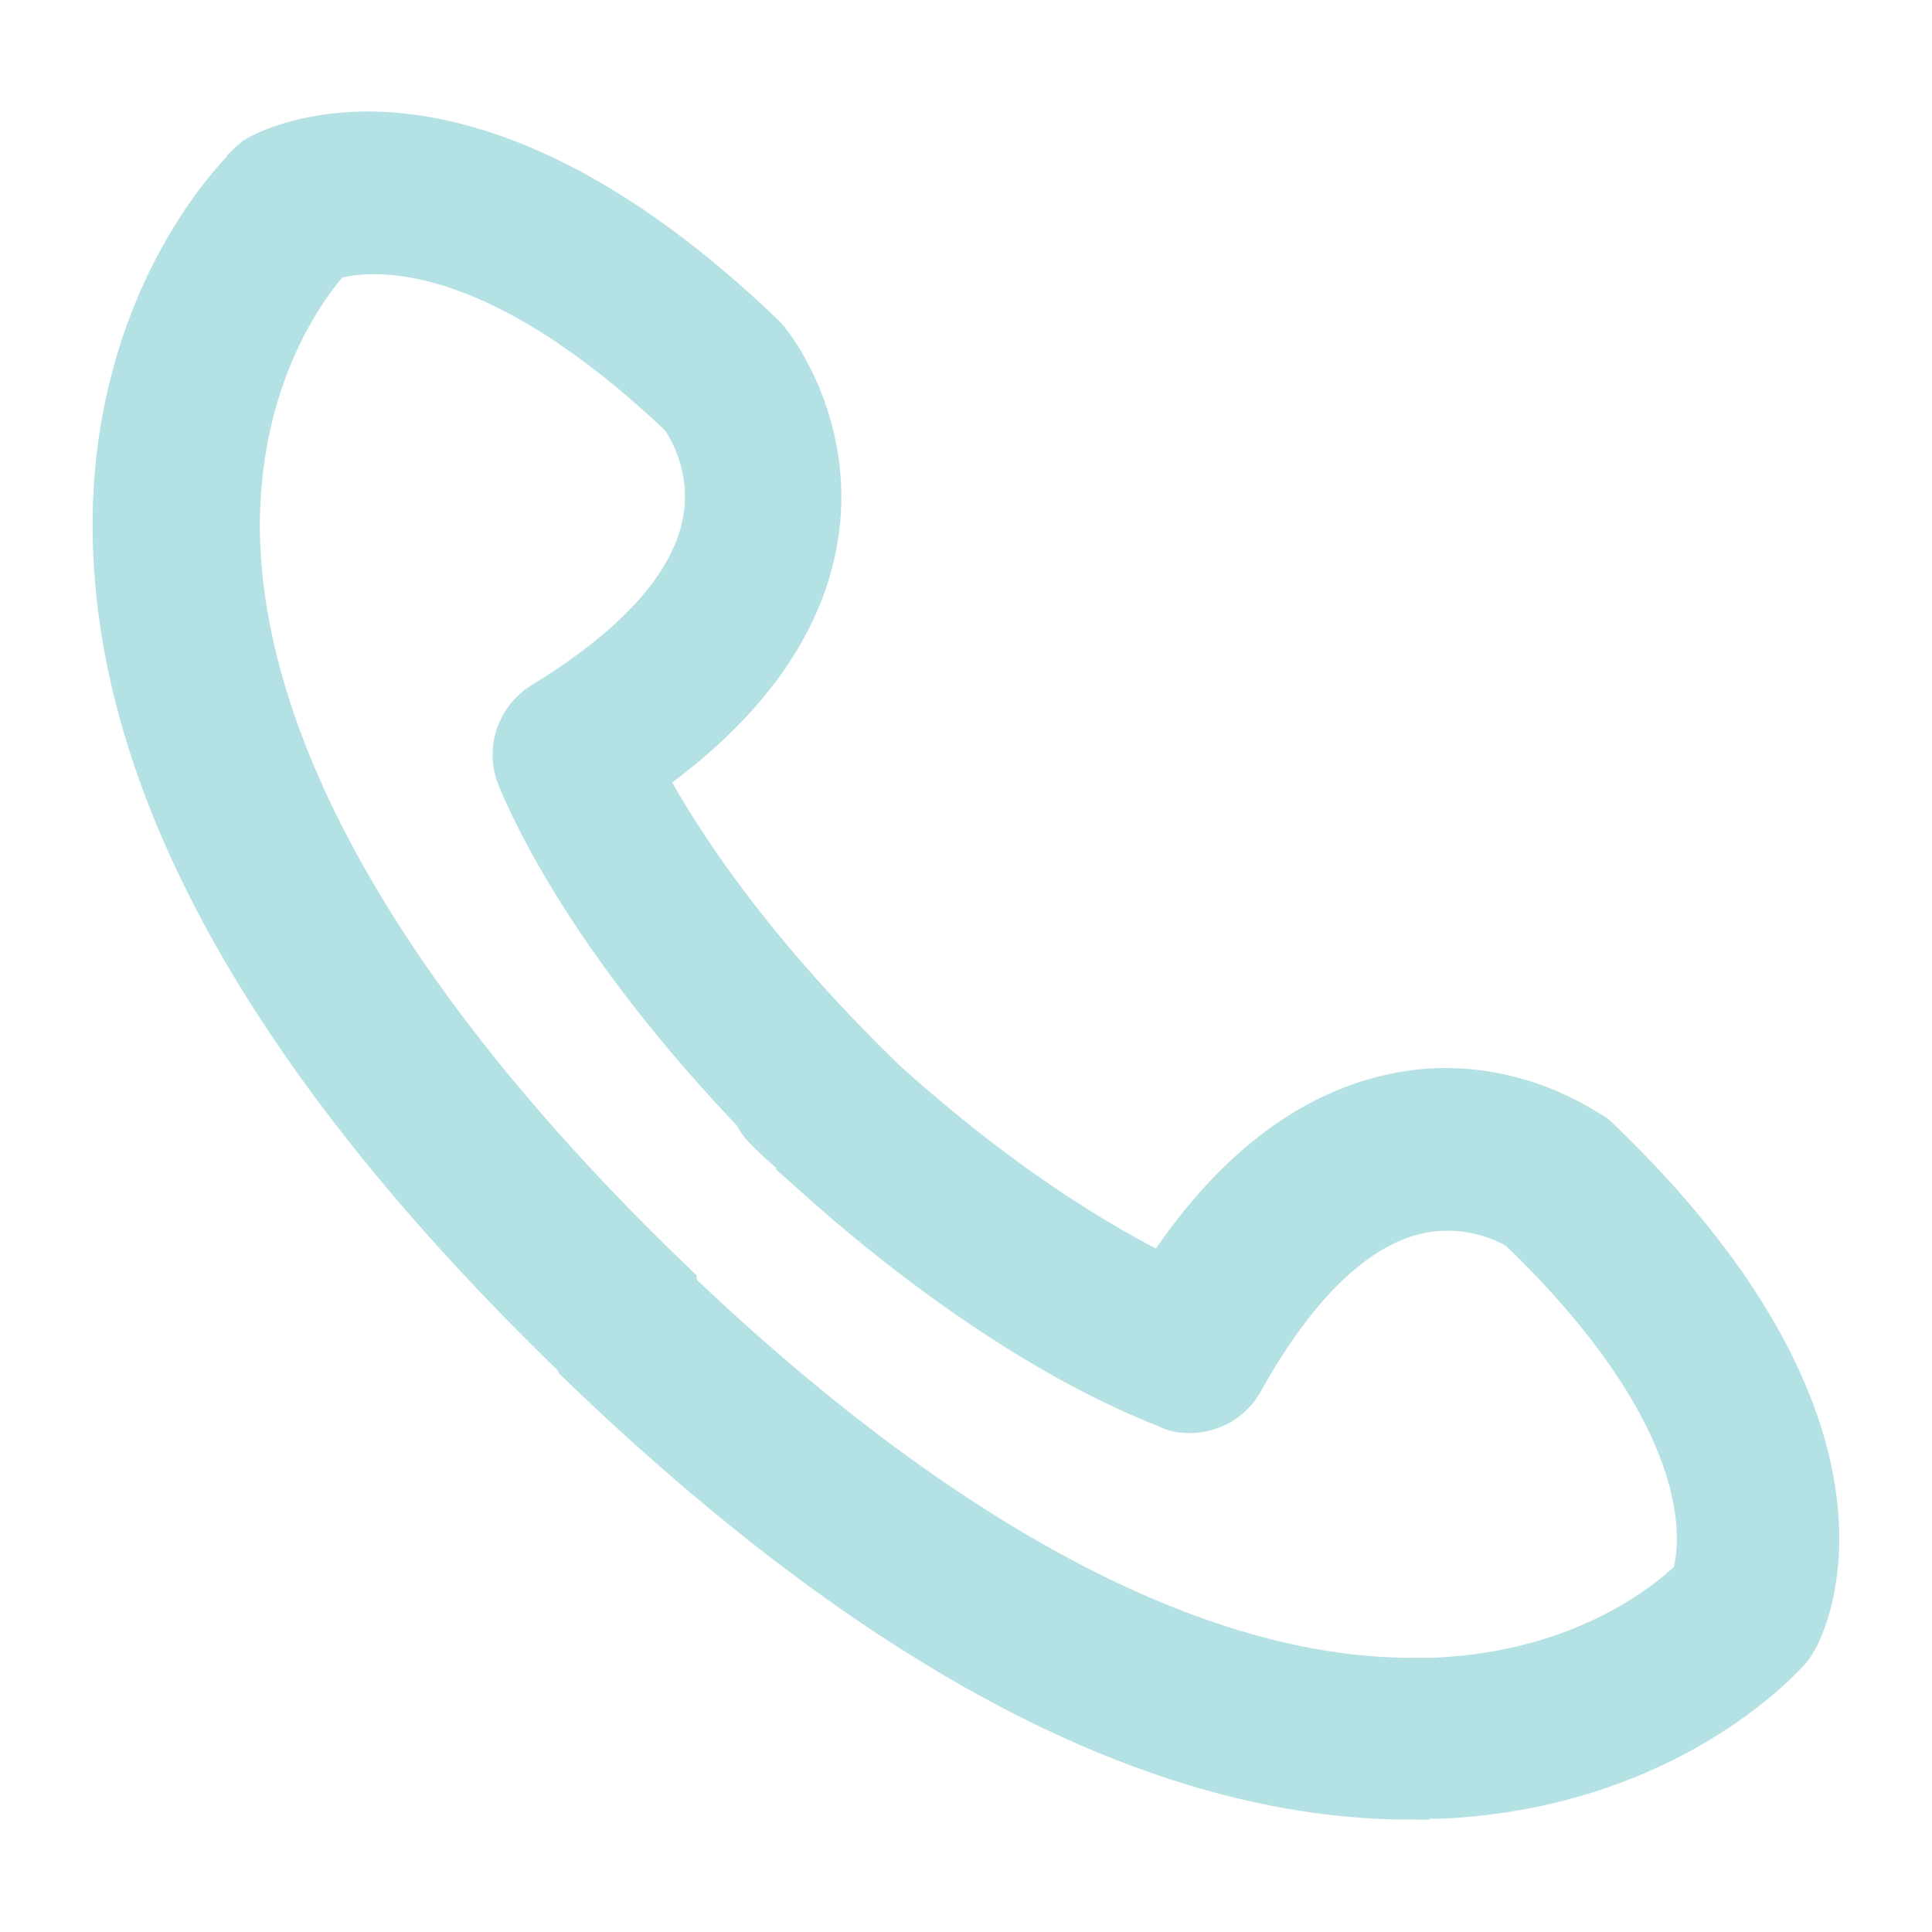 <?xml version="1.0" encoding="UTF-8"?><svg id="a" xmlns="http://www.w3.org/2000/svg" width="21.49" height="21.49" viewBox="0 0 21.49 21.49"><path d="M15.69,19.74c-2.73,0-5.78-1.6-9.06-4.76h0s0,0,0,0c-.01-.02-.02-.03-.02-.04h0s0,0,0,0C3.21,11.66,1.51,8.59,1.53,5.79c.02-2.33,1.26-3.61,1.4-3.75h0s.01-.02,.01-.02c.03-.03,.05-.04,.06-.05,0,0,.4-.23,1.09-.23,.89,0,2.35,.38,4.23,2.19,.01,.01,.02,.02,.03,.04,.03,.03,.67,.86,.47,2-.16,.92-.81,1.78-1.92,2.53l-.07,.05,.04,.08c.33,.65,1.14,1.99,2.81,3.6,1.49,1.34,2.69,1.99,3.27,2.26l.08,.04,.05-.07c.71-1.14,1.54-1.82,2.46-2.02,.18-.04,.36-.06,.54-.06,.86,0,1.45,.44,1.48,.45,.01,0,.03,.02,.04,.03,3.16,3.04,2.27,5.02,2.16,5.23-.02,.03-.03,.06-.05,.08-.05,.06-1.28,1.45-3.7,1.56-.11,0-.21,0-.31,0ZM7.21,14.42h.01c3.07,2.96,6,4.52,8.48,4.52,.08,0,.16,0,.24,0,1.83-.07,2.84-.96,3.11-1.23l.02-.02v-.02c.14-.41,.38-1.91-1.99-4.19h0s0-.01,0-.01c-.1-.06-.46-.28-.97-.28-.13,0-.26,.01-.39,.04-.77,.17-1.49,.85-2.13,2-.07,.13-.21,.21-.35,.21-.05,0-.1,0-.14-.03-.53-.2-1.97-.84-3.85-2.52l.02-.04-.16-.12h-.01c-.15-.12-.28-.24-.4-.36-.03-.03-.05-.06-.07-.1h0s0-.02,0-.02c-1.72-1.79-2.41-3.19-2.62-3.7-.08-.19,0-.4,.16-.5,1.13-.69,1.78-1.43,1.92-2.21,.13-.72-.22-1.25-.29-1.35h0s0-.01,0-.01c-1.67-1.6-2.9-1.93-3.64-1.93-.32,0-.52,.06-.62,.1h-.02s-.02,.03-.02,.03c-.26,.28-1.1,1.34-1.11,3.15,0,2.54,1.68,5.5,4.86,8.57h0s0,.02,0,.02Z" fill="#b4e1e3" stroke="#b4e1e3" stroke-miterlimit="10"/></svg>